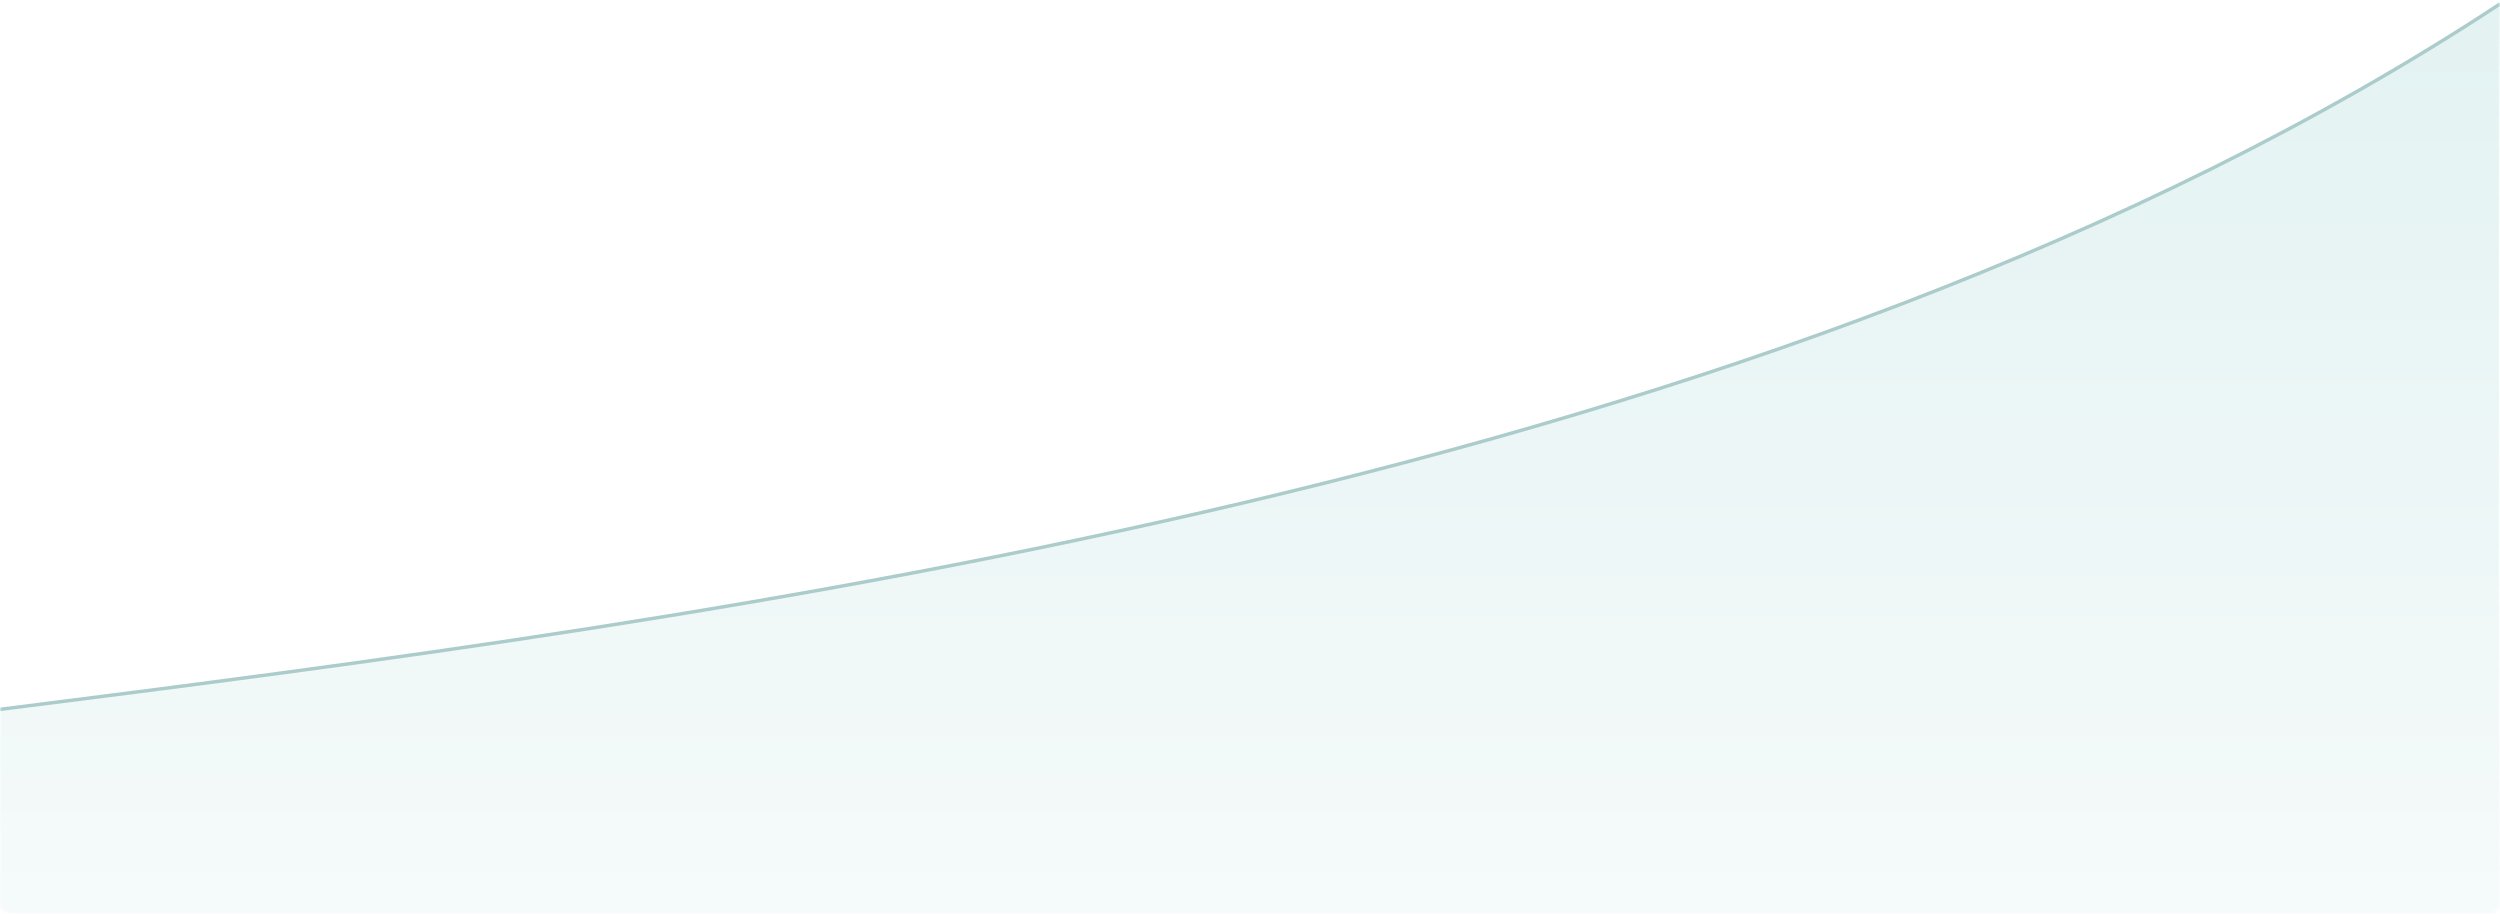 <svg height="262" viewBox="0 0 717 262" width="717" xmlns="http://www.w3.org/2000/svg" xmlns:xlink="http://www.w3.org/1999/xlink"><linearGradient id="a" x1="50%" x2="50%" y1="0%" y2="100%"><stop offset="0" stop-color="#73bfbe"/><stop offset="1" stop-color="#d2e8e8"/></linearGradient><mask id="b" fill="#fff"><rect fill="#fff" fill-rule="evenodd" height="359" rx="3" width="717"/></mask><g fill="none" fill-rule="evenodd" mask="url(#b)" opacity=".4" transform="translate(0 -97)"><g transform="translate(0 98.127)"><path d="m0 202.321c204-25.764 507.875-64.729 717-202.321-.398 41.119-.398 128.395 0 261.827h-717c0 7.205 0-12.631 0-59.506z" fill="url(#a)" fill-rule="evenodd" opacity=".5"/><path d="m0 202.321c204-25.764 507.875-64.729 717-202.321" fill="none" stroke="#2d807e"/></g></g></svg>